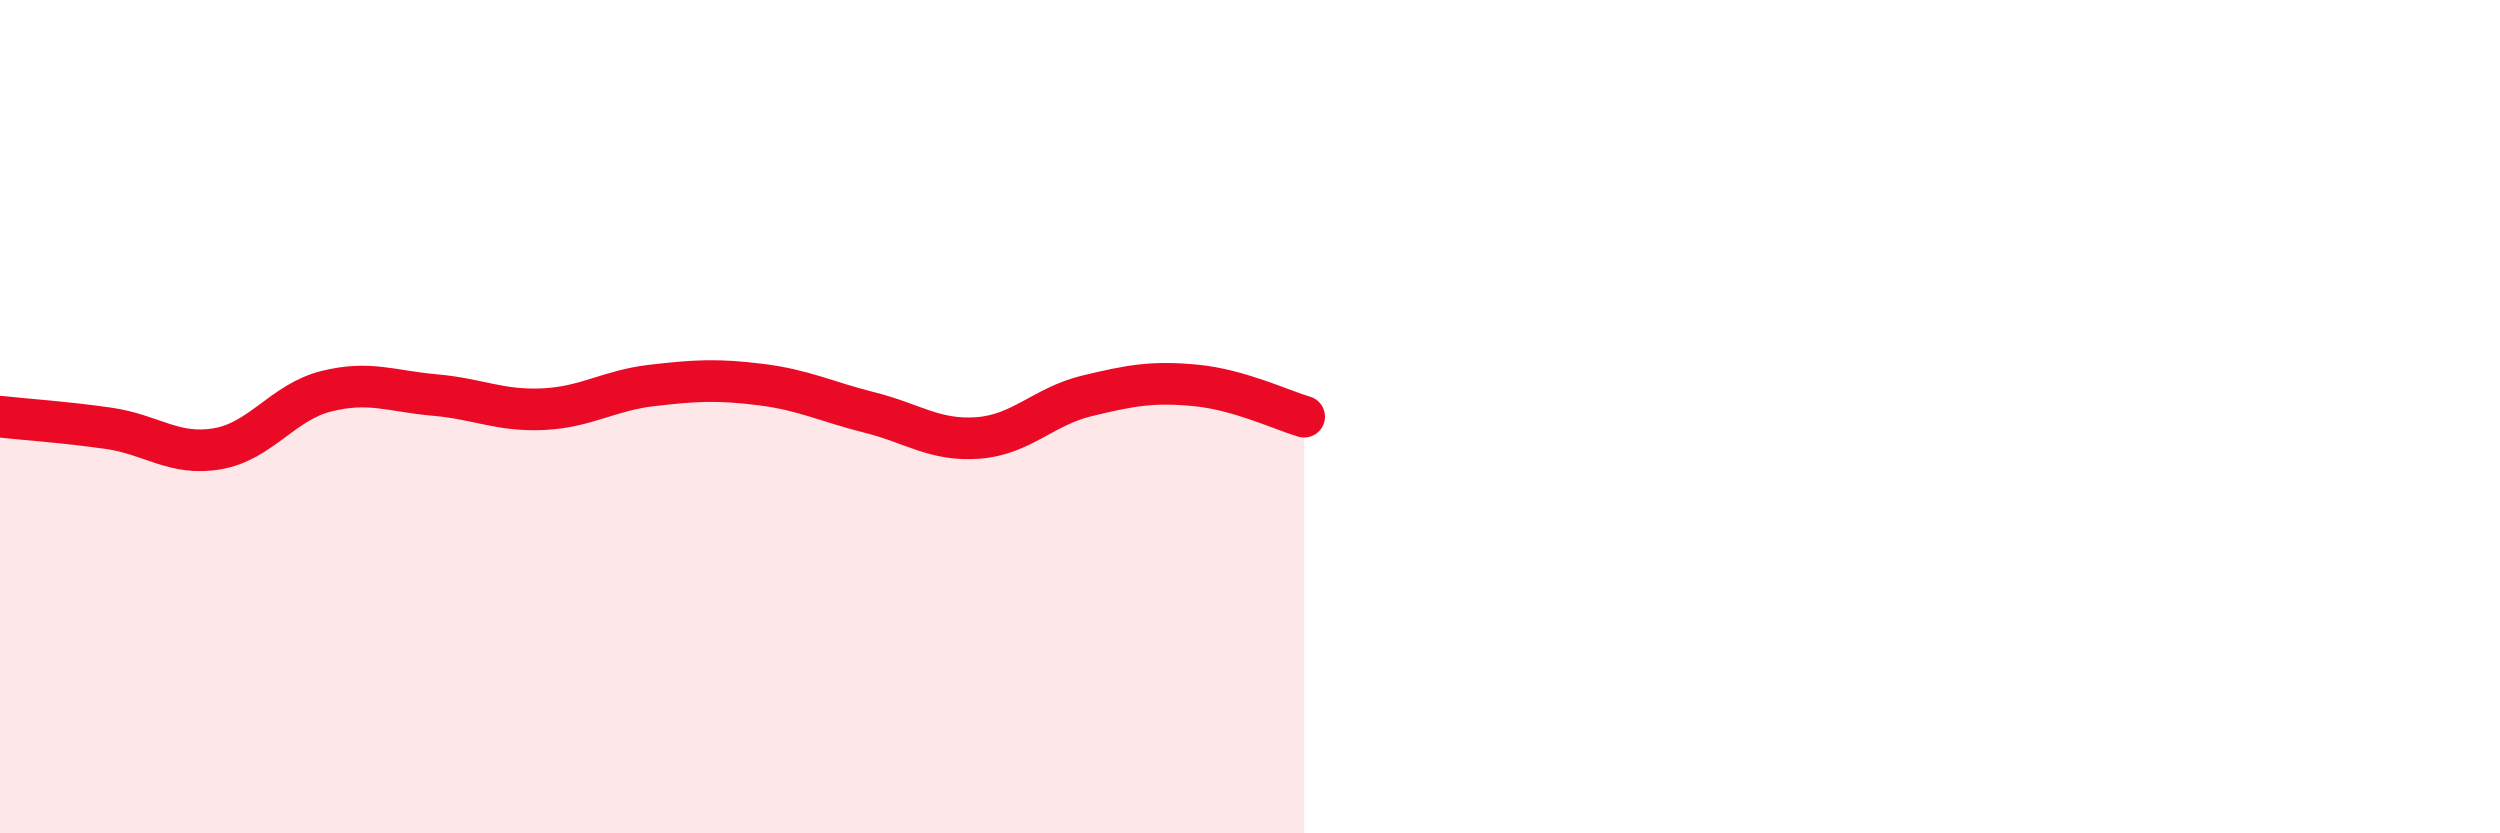 
    <svg width="60" height="20" viewBox="0 0 60 20" xmlns="http://www.w3.org/2000/svg">
      <path
        d="M 0,10 C 0.52,10.06 1.57,10.13 2.61,10.28 C 3.65,10.43 4.18,10.95 5.22,10.77 C 6.26,10.59 6.79,9.65 7.83,9.39 C 8.87,9.13 9.39,9.39 10.43,9.48 C 11.47,9.57 12,9.87 13.04,9.82 C 14.08,9.77 14.61,9.37 15.65,9.25 C 16.69,9.13 17.22,9.1 18.26,9.23 C 19.3,9.36 19.83,9.64 20.87,9.9 C 21.91,10.16 22.44,10.59 23.48,10.51 C 24.52,10.43 25.05,9.75 26.09,9.5 C 27.13,9.25 27.66,9.15 28.7,9.25 C 29.74,9.35 30.78,9.85 31.3,10L31.3 20L0 20Z"
        fill="#EB0A25"
        opacity="0.1"
        stroke-linecap="round"
        stroke-linejoin="round"
      />
      <path
        d="M 0,10 C 0.52,10.06 1.57,10.13 2.61,10.28 C 3.65,10.43 4.18,10.95 5.22,10.77 C 6.26,10.59 6.79,9.65 7.83,9.39 C 8.87,9.13 9.39,9.39 10.43,9.48 C 11.47,9.57 12,9.87 13.04,9.82 C 14.08,9.77 14.61,9.37 15.65,9.25 C 16.69,9.13 17.22,9.1 18.26,9.23 C 19.3,9.36 19.83,9.64 20.87,9.9 C 21.91,10.16 22.44,10.59 23.48,10.51 C 24.52,10.43 25.05,9.75 26.09,9.5 C 27.13,9.25 27.66,9.15 28.7,9.25 C 29.74,9.35 30.78,9.85 31.3,10"
        stroke="#EB0A25"
        stroke-width="1"
        fill="none"
        stroke-linecap="round"
        stroke-linejoin="round"
      />
    </svg>
  